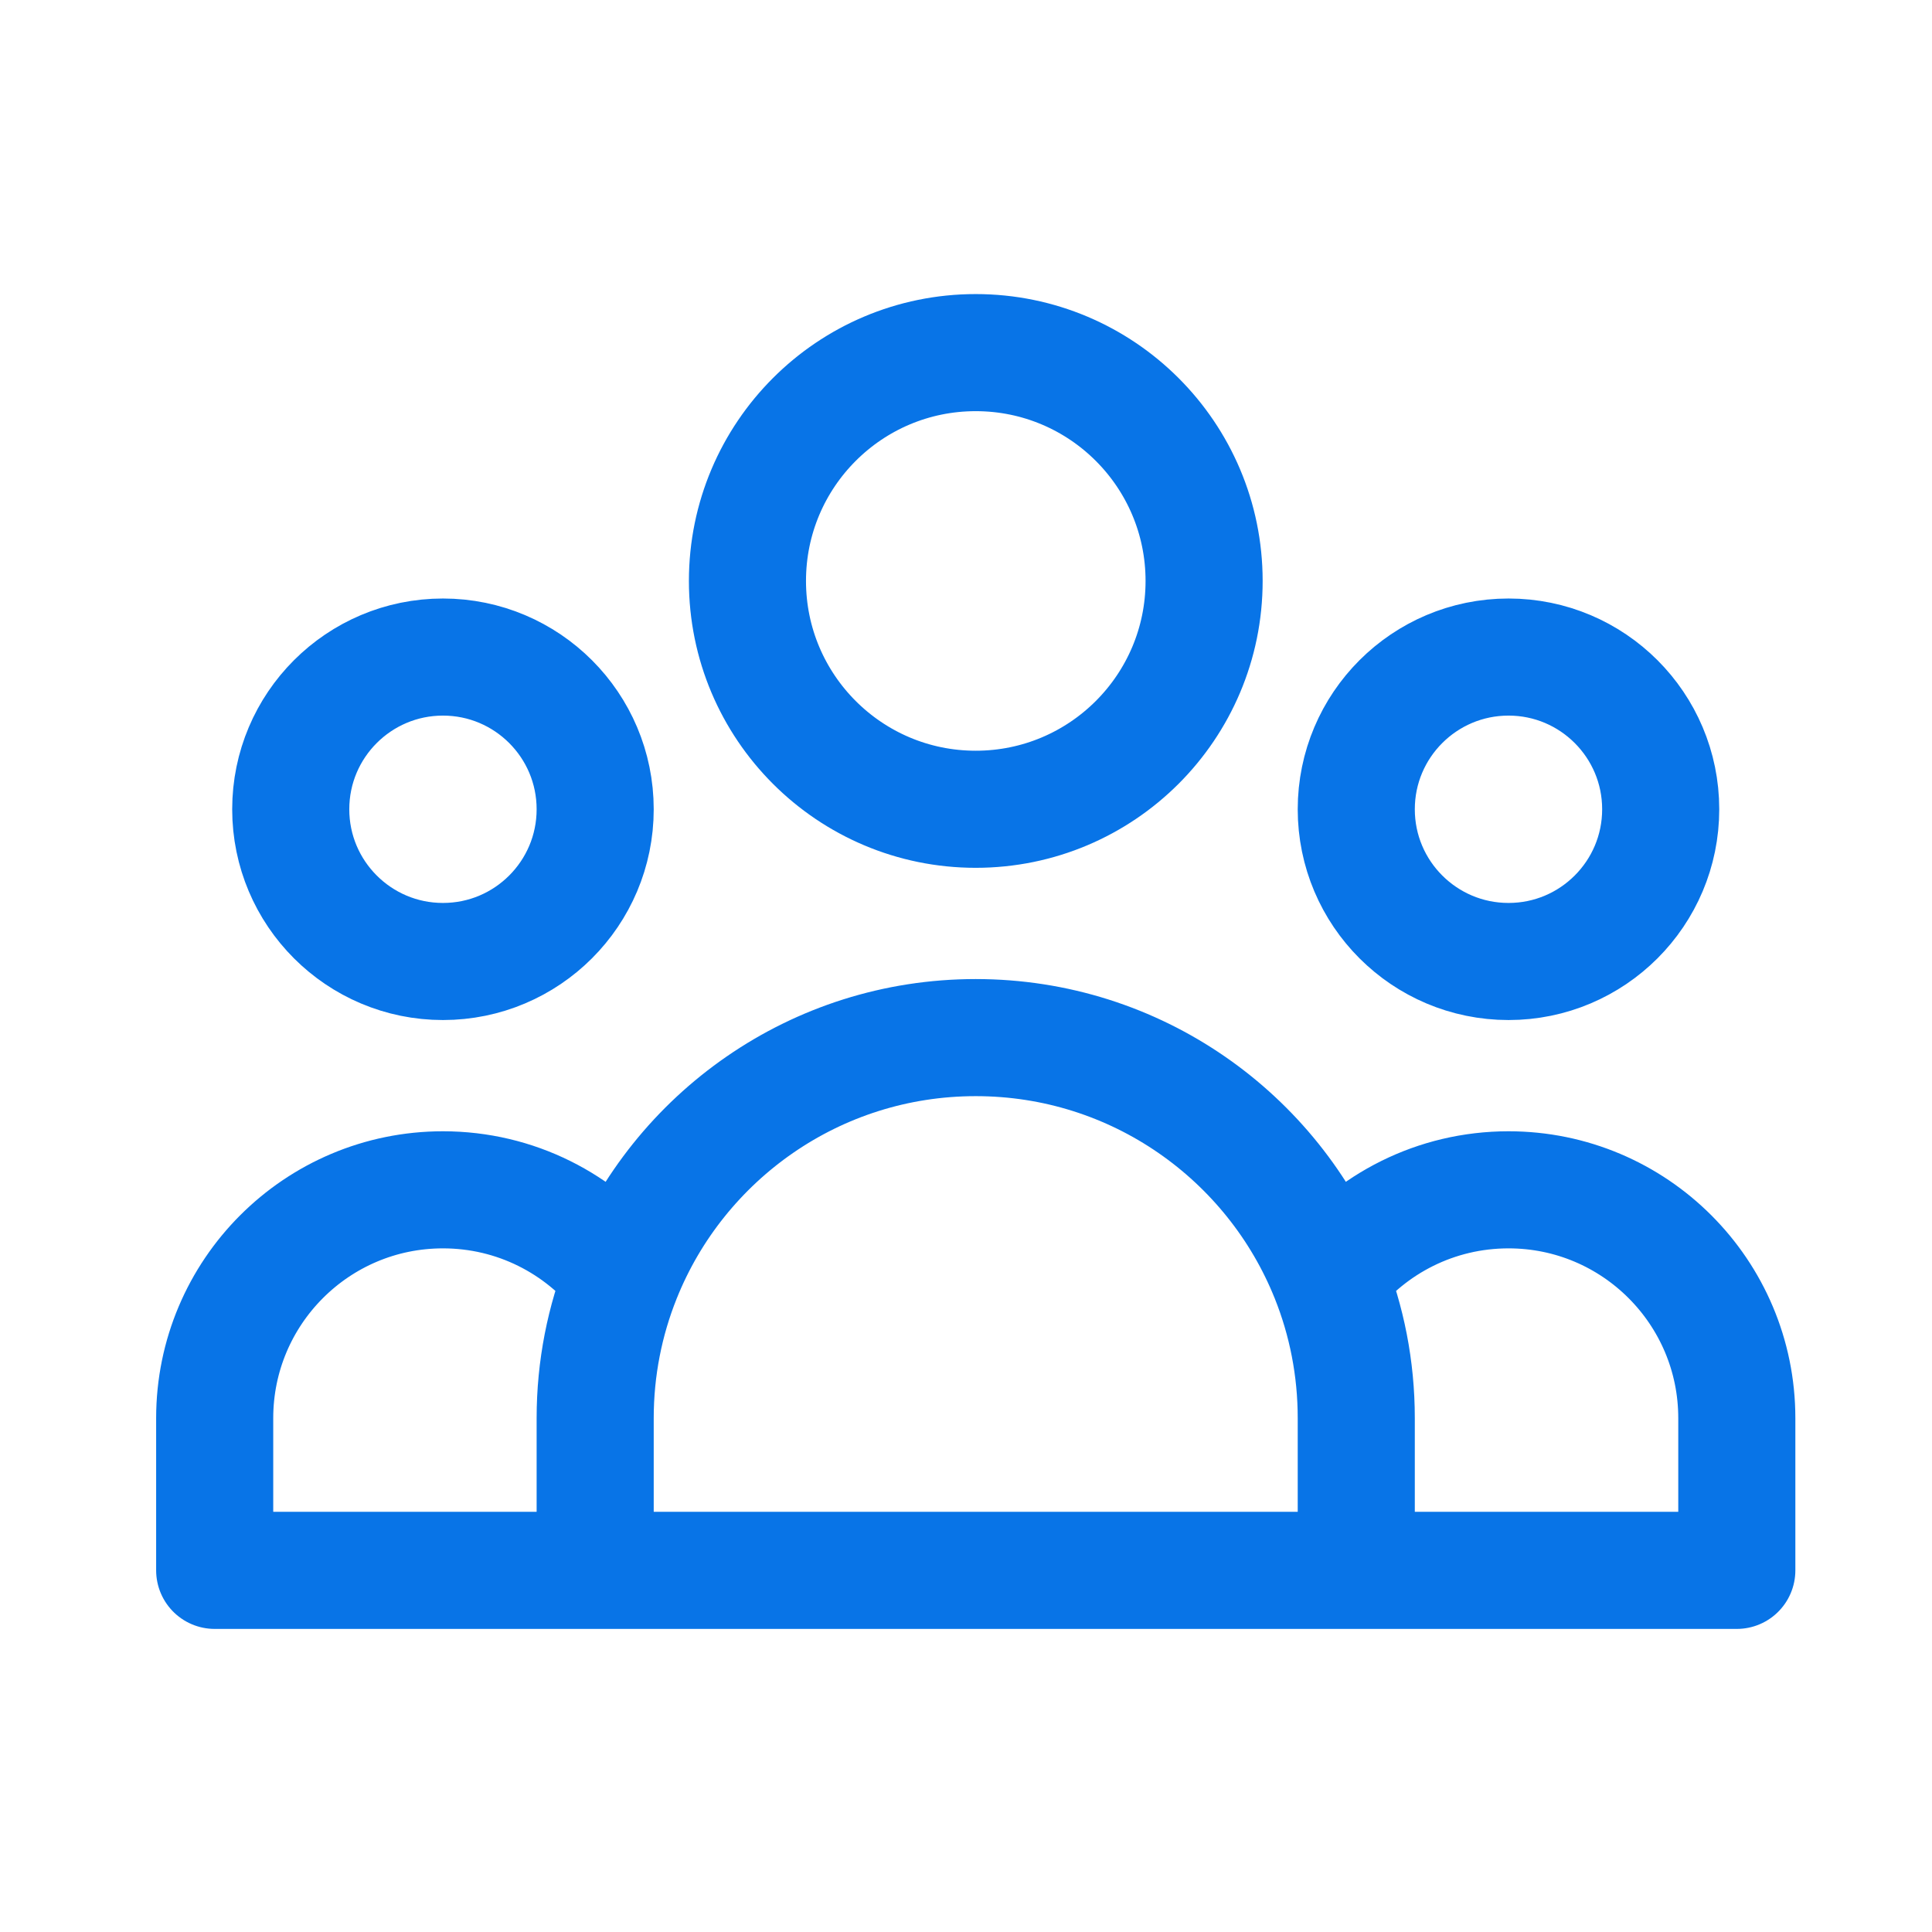 <svg width="33" height="33" viewBox="0 0 33 33" fill="none" xmlns="http://www.w3.org/2000/svg">
<g id="Media / Icon">
<path id="Icon" d="M23.166 26.823H29.666V24.223C29.666 22.069 27.92 20.323 25.767 20.323C24.524 20.323 23.418 20.904 22.703 21.809M23.166 26.823H10.166M23.166 26.823V24.223C23.166 23.37 23.002 22.555 22.703 21.809M10.166 26.823H3.667V24.223C3.667 22.069 5.413 20.323 7.566 20.323C8.809 20.323 9.915 20.904 10.63 21.809M10.166 26.823V24.223C10.166 23.37 10.331 22.555 10.63 21.809M10.63 21.809C11.588 19.414 13.93 17.723 16.666 17.723C19.403 17.723 21.745 19.414 22.703 21.809M20.567 9.923C20.567 12.077 18.82 13.823 16.666 13.823C14.513 13.823 12.767 12.077 12.767 9.923C12.767 7.769 14.513 6.023 16.666 6.023C18.82 6.023 20.567 7.769 20.567 9.923ZM28.366 13.823C28.366 15.259 27.202 16.423 25.767 16.423C24.331 16.423 23.166 15.259 23.166 13.823C23.166 12.387 24.331 11.223 25.767 11.223C27.202 11.223 28.366 12.387 28.366 13.823ZM10.166 13.823C10.166 15.259 9.002 16.423 7.566 16.423C6.131 16.423 4.966 15.259 4.966 13.823C4.966 12.387 6.131 11.223 7.566 11.223C9.002 11.223 10.166 12.387 10.166 13.823Z" stroke="#0874E7" stroke-width="2" stroke-linecap="round" stroke-linejoin="round"/>
</g>
</svg>
